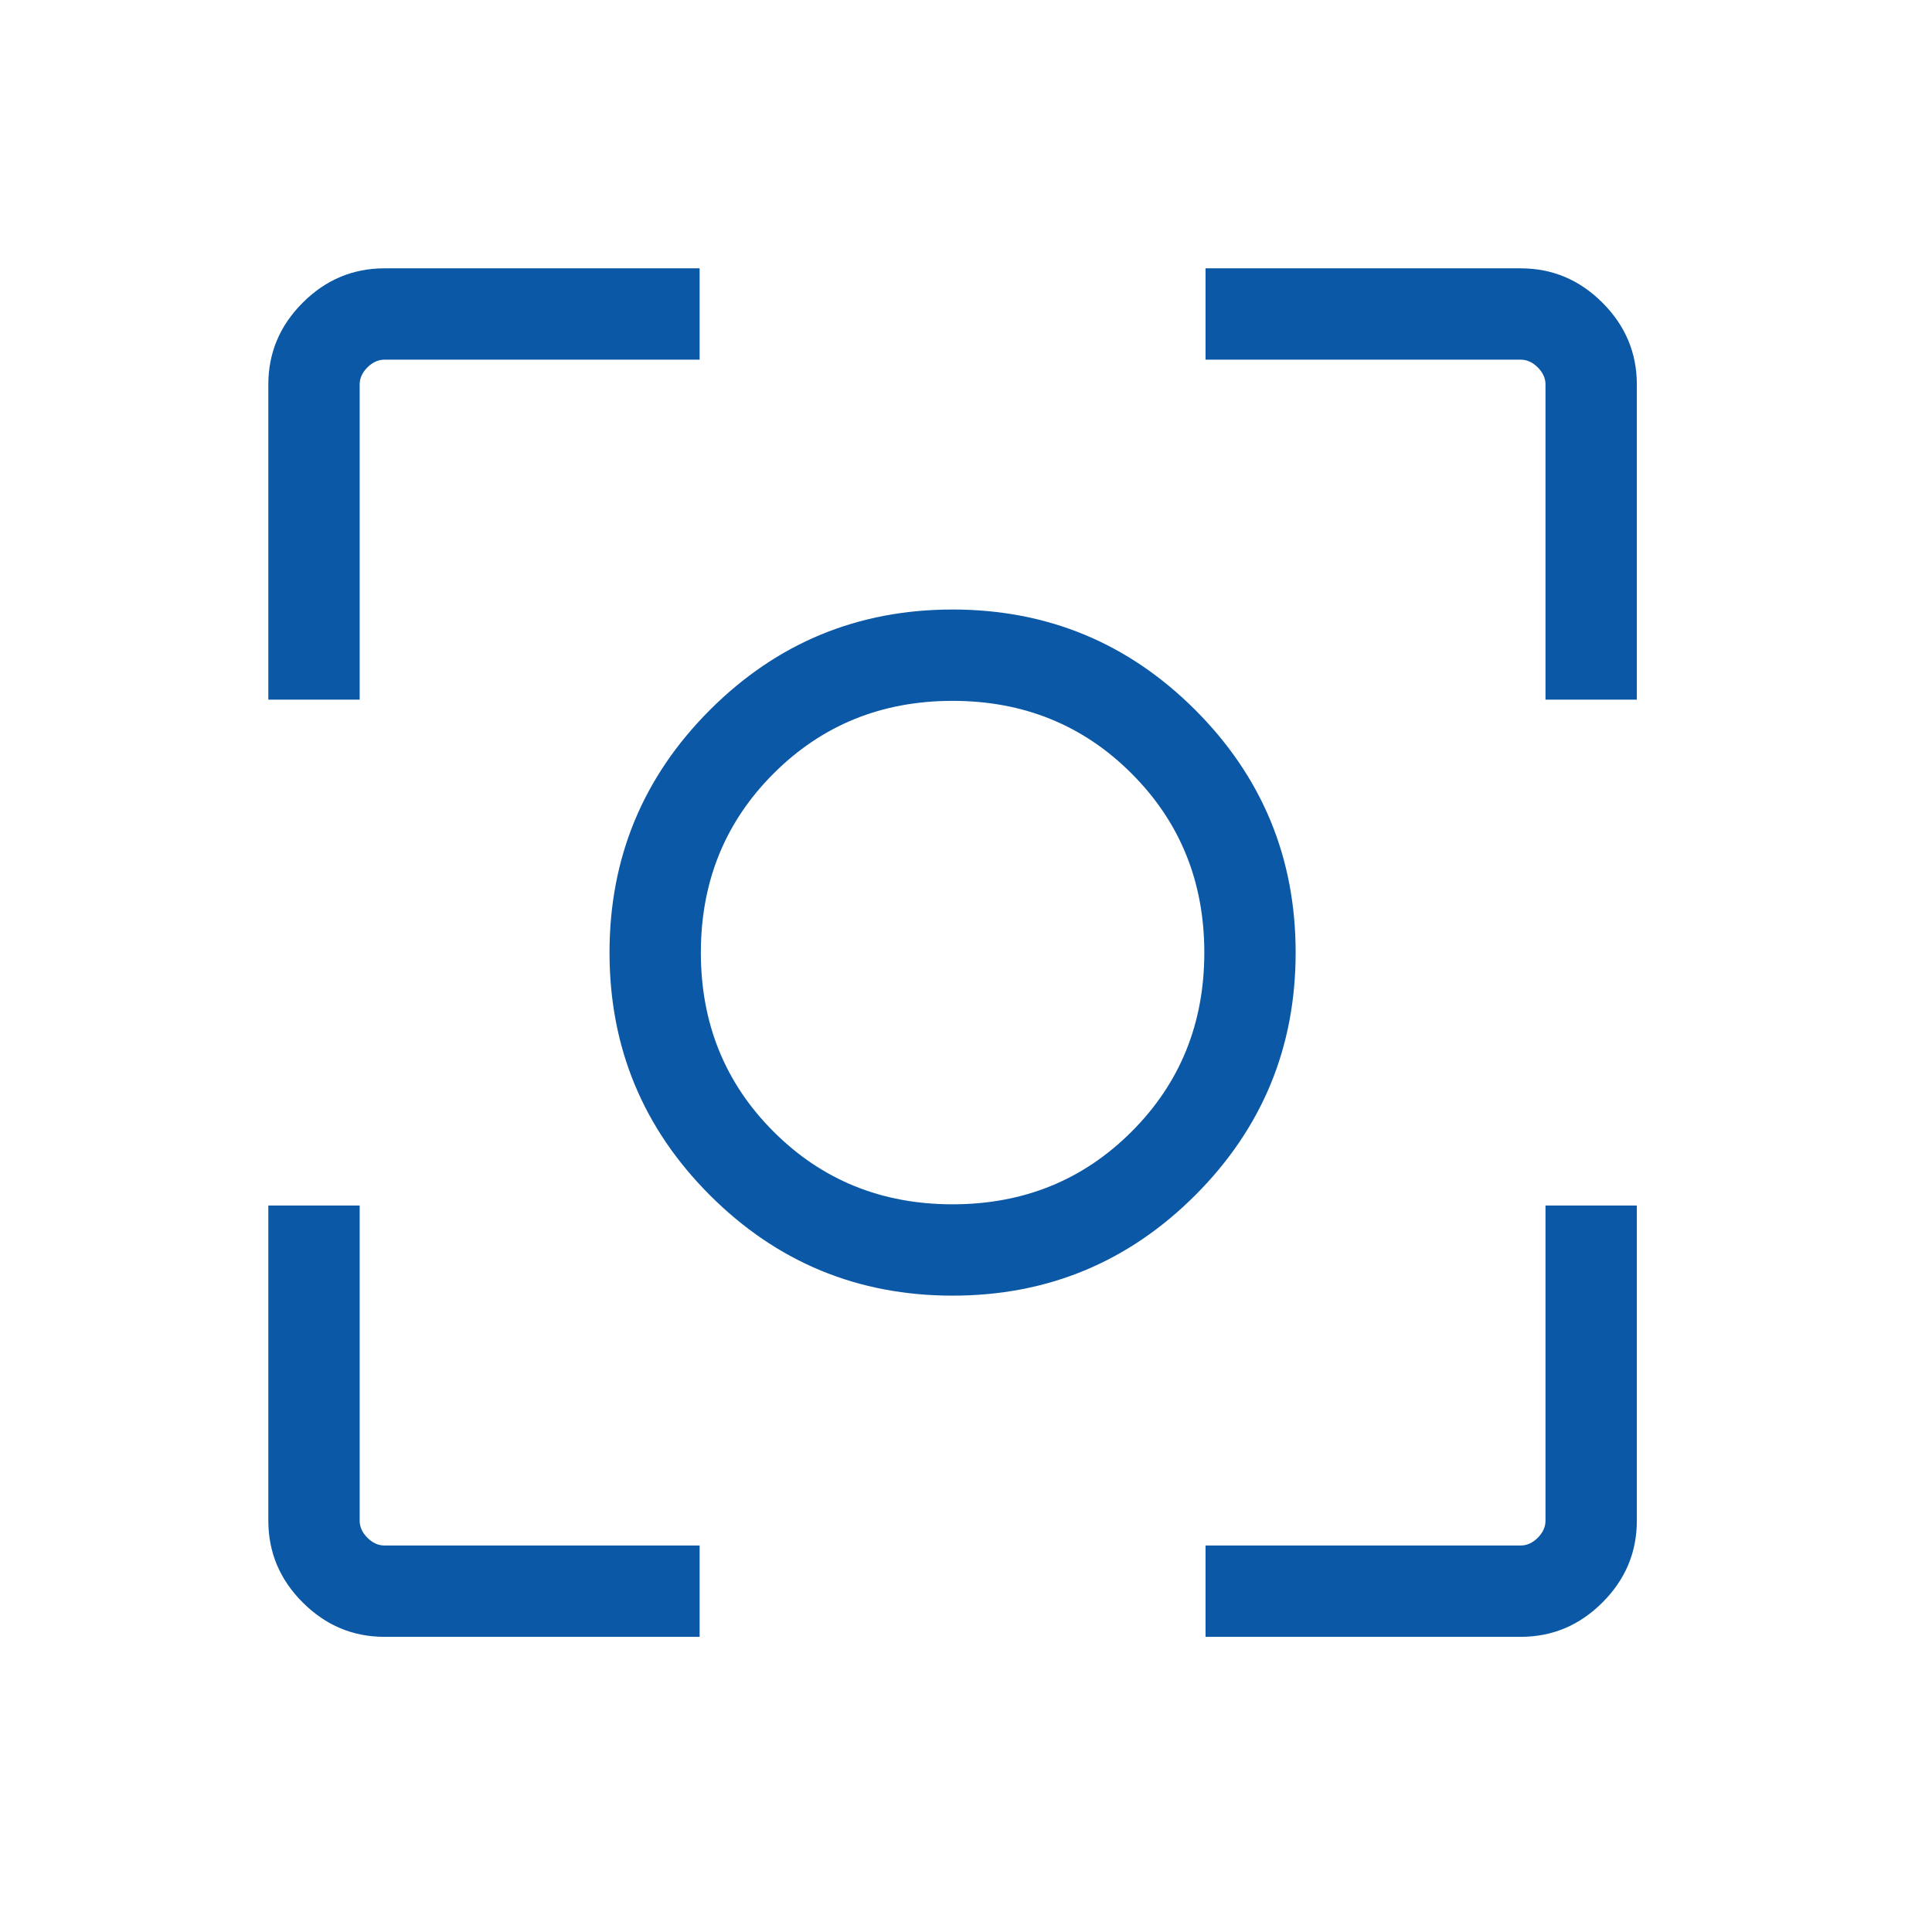 <svg width="72" height="72" viewBox="0 0 72 72" fill="none" xmlns="http://www.w3.org/2000/svg">
<path d="M14.327 61C13.15 61 12.135 60.573 11.281 59.719C10.427 58.865 10 57.85 10 56.673V44.927H13.404V56.673C13.404 56.904 13.5 57.115 13.692 57.308C13.885 57.5 14.096 57.596 14.327 57.596H26.073V61H14.327ZM44.927 61V57.596H56.673C56.904 57.596 57.115 57.5 57.308 57.308C57.5 57.115 57.596 56.904 57.596 56.673V44.927H61V56.673C61 57.85 60.573 58.865 59.719 59.719C58.865 60.573 57.85 61 56.673 61H44.927ZM10 26.073V14.327C10 13.15 10.427 12.135 11.281 11.281C12.135 10.427 13.15 10 14.327 10H26.073V13.404H14.327C14.096 13.404 13.885 13.5 13.692 13.692C13.5 13.885 13.404 14.096 13.404 14.327V26.073H10ZM57.596 26.073V14.327C57.596 14.096 57.5 13.885 57.308 13.692C57.115 13.5 56.904 13.404 56.673 13.404H44.927V10H56.673C57.85 10 58.865 10.427 59.719 11.281C60.573 12.135 61 13.15 61 14.327V26.073H57.596ZM35.5 48.285C31.966 48.285 28.952 47.037 26.457 44.543C23.963 42.048 22.715 39.034 22.715 35.5C22.715 31.966 23.963 28.952 26.457 26.457C28.952 23.963 31.966 22.715 35.5 22.715C39.034 22.715 42.048 23.963 44.543 26.457C47.037 28.952 48.285 31.966 48.285 35.5C48.285 39.034 47.037 42.048 44.543 44.543C42.048 47.037 39.034 48.285 35.5 48.285ZM35.5 44.881C38.142 44.881 40.367 43.978 42.172 42.172C43.978 40.367 44.881 38.142 44.881 35.5C44.881 32.858 43.978 30.634 42.172 28.828C40.367 27.022 38.142 26.119 35.5 26.119C32.858 26.119 30.634 27.022 28.828 28.828C27.022 30.634 26.119 32.858 26.119 35.5C26.119 38.142 27.022 40.367 28.828 42.172C30.634 43.978 32.858 44.881 35.5 44.881Z" fill="#0B58A6"/>
</svg>
